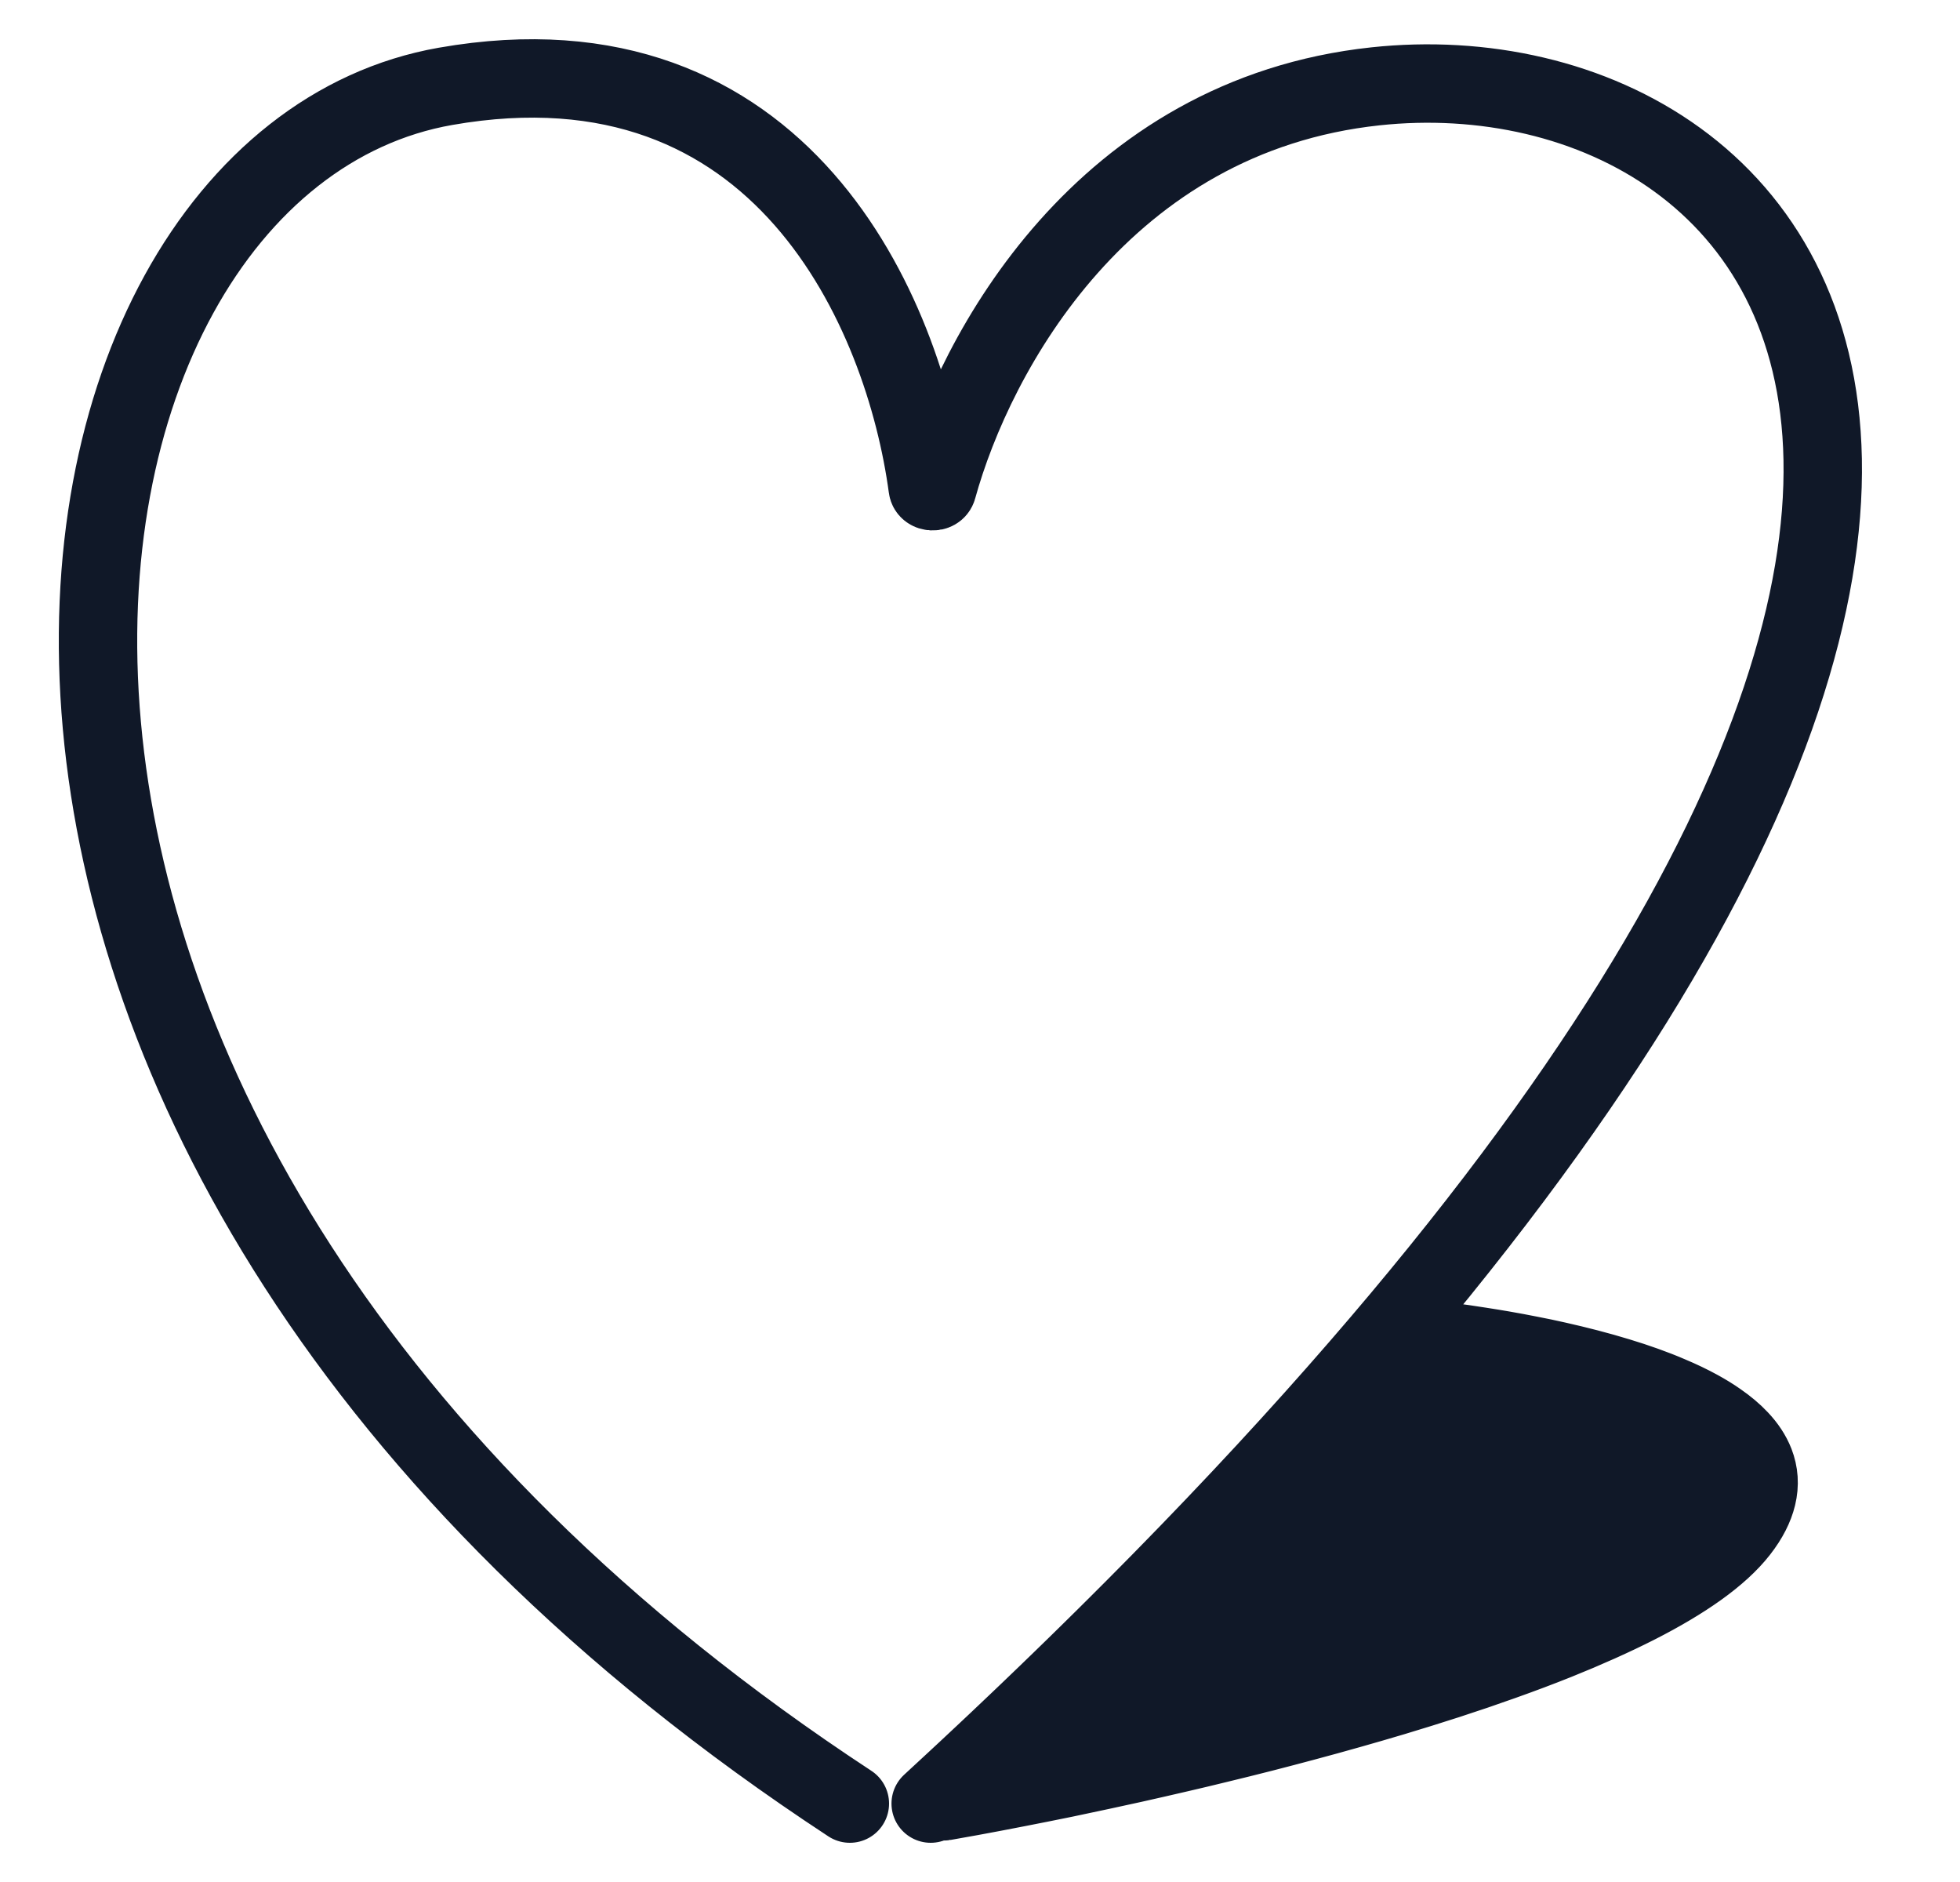 <svg width="25" height="24" viewBox="0 0 25 24" fill="none" xmlns="http://www.w3.org/2000/svg">
<path d="M12.387 22.909C12.267 22.931 12.151 22.951 12.039 22.971C11.989 22.98 11.958 22.92 11.995 22.886C14.282 20.776 16.154 18.832 17.669 17.048C17.68 17.035 17.697 17.028 17.714 17.03C17.795 17.037 17.88 17.044 17.966 17.053M12.387 22.909L17.966 17.053M12.387 22.909C12.573 22.875 12.768 22.838 12.972 22.798M17.966 17.053C18.124 17.069 18.29 17.088 18.46 17.11M18.46 17.11L12.972 22.798M18.46 17.11C18.598 17.128 18.739 17.148 18.883 17.171M12.972 22.798C13.167 22.76 13.37 22.72 13.579 22.677M13.579 22.677L18.883 17.171M13.579 22.677C13.732 22.645 13.887 22.612 14.046 22.578M18.883 17.171C18.976 17.185 19.07 17.201 19.165 17.217M19.165 17.217L14.046 22.578M19.165 17.217C19.281 17.237 19.398 17.259 19.514 17.282M14.046 22.578C14.179 22.55 14.313 22.52 14.45 22.49M14.45 22.49L19.514 17.282M14.45 22.49C14.643 22.447 14.839 22.402 15.037 22.356M19.514 17.282C19.629 17.304 19.744 17.328 19.858 17.354M19.858 17.354L15.037 22.356M19.858 17.354C19.992 17.384 20.124 17.416 20.255 17.45M15.037 22.356C15.201 22.318 15.366 22.279 15.532 22.238M15.532 22.238L20.255 17.45M15.532 22.238C15.722 22.192 15.913 22.145 16.104 22.096M20.255 17.45C20.385 17.484 20.513 17.52 20.638 17.558M20.638 17.558L16.104 22.096M20.638 17.558C20.757 17.594 20.872 17.632 20.984 17.672M16.104 22.096C16.276 22.052 16.447 22.007 16.619 21.961M16.619 21.961L20.984 17.672M16.619 21.961C16.822 21.907 17.025 21.851 17.226 21.794M20.984 17.672C21.092 17.711 21.196 17.751 21.295 17.794M21.295 17.794L17.226 21.794M21.295 17.794C21.429 17.85 21.554 17.91 21.669 17.973M17.226 21.794C17.409 21.742 17.59 21.69 17.77 21.636M17.77 21.636L21.669 17.973M17.77 21.636C18.003 21.566 18.234 21.494 18.46 21.421M21.669 17.973C21.758 18.022 21.84 18.072 21.915 18.125M21.915 18.125L18.46 21.421M21.915 18.125C22.019 18.197 22.11 18.273 22.185 18.353M18.46 21.421C18.701 21.343 18.936 21.263 19.165 21.181M19.165 21.181L22.185 18.353M19.165 21.181C19.404 21.096 19.636 21.009 19.858 20.92M22.185 18.353C22.275 18.448 22.342 18.549 22.384 18.656M22.384 18.656L19.858 20.92M22.384 18.656C22.435 18.788 22.447 18.929 22.41 19.08M19.858 20.92C20.229 20.771 20.574 20.617 20.883 20.46M20.883 20.46C21.475 20.158 21.933 19.841 22.185 19.516C22.304 19.363 22.377 19.217 22.41 19.08M20.883 20.46L22.41 19.08M11.871 23C29.198 7.074 22.993 0.517 17.544 1.101C14.076 1.473 12.438 4.478 11.956 6.225C11.941 6.281 11.84 6.276 11.833 6.218C11.534 3.998 9.981 0.347 5.683 1.101C0.01 2.096 -2.053 14.539 10.84 23" stroke="#101828" stroke-linecap="round"/>
</svg>
